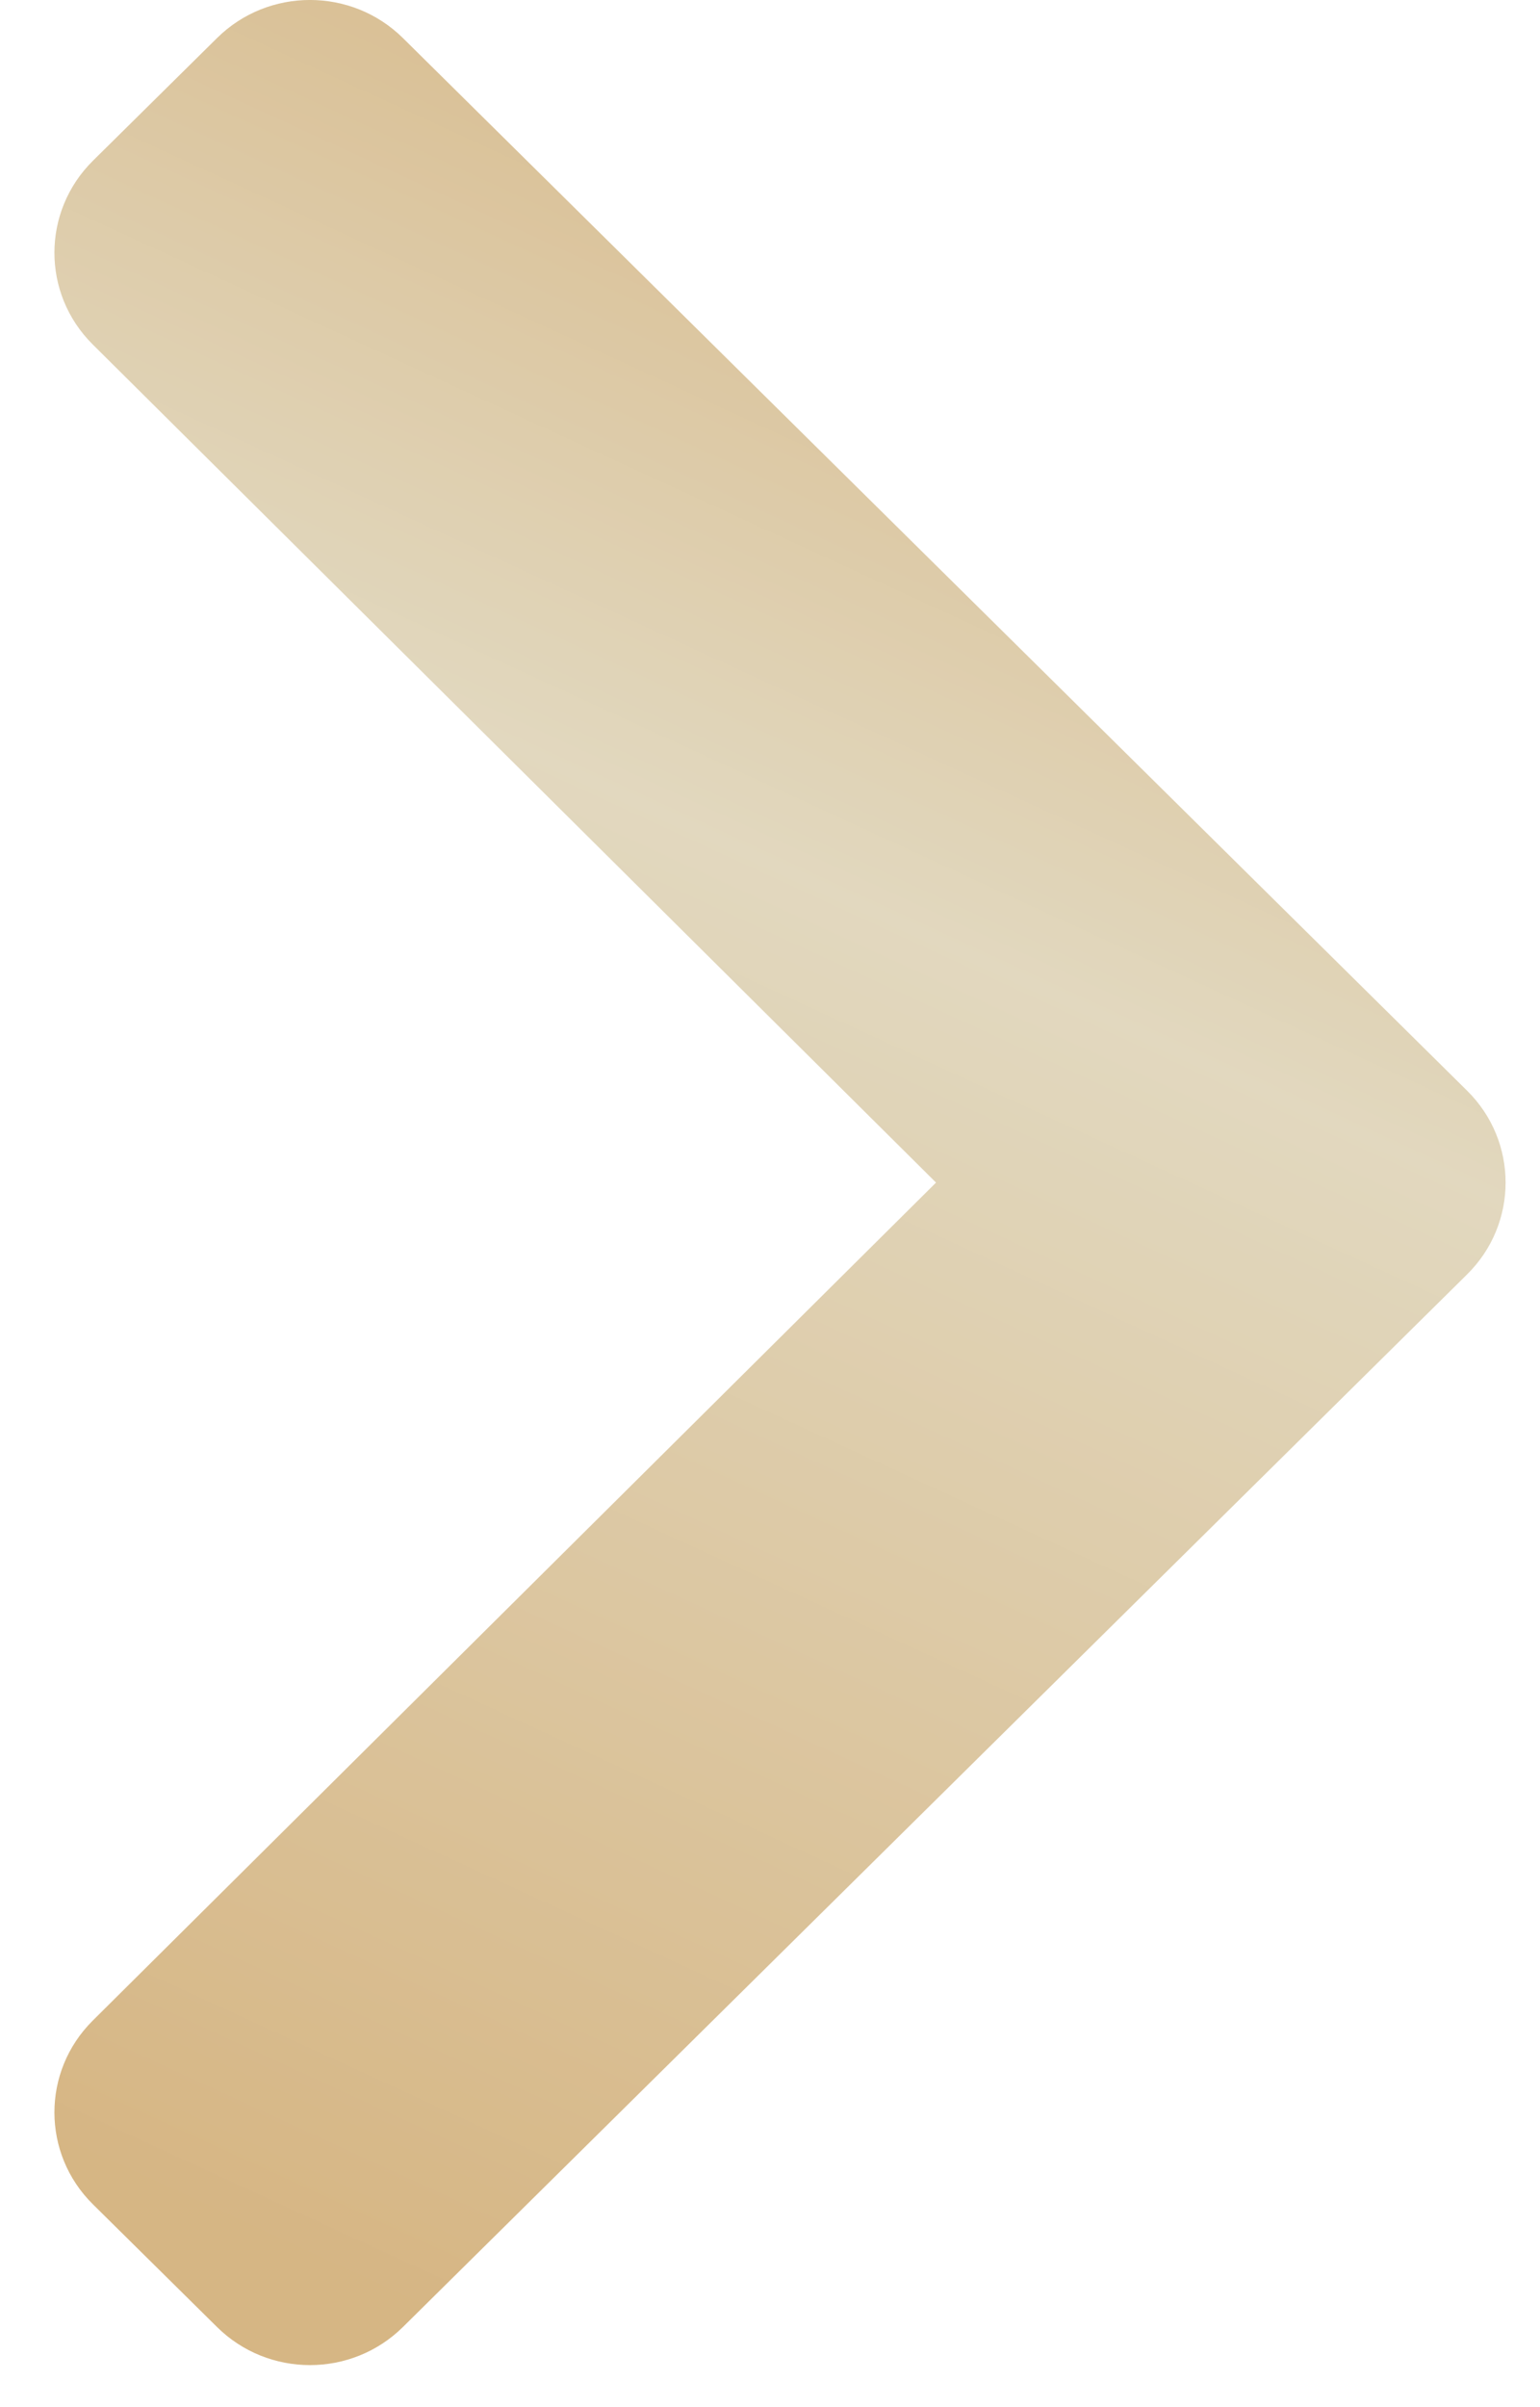 <?xml version="1.0" encoding="UTF-8"?>
<svg width="16px" height="25px" viewBox="0 0 16 25" version="1.1" xmlns="http://www.w3.org/2000/svg" xmlns:xlink="http://www.w3.org/1999/xlink">
    <title>gold-chevron-60</title>
    <defs>
        <linearGradient x1="63.563%" y1="0%" x2="34.595%" y2="100%" id="linearGradient-1">
            <stop stop-color="#BB8532" offset="0%"></stop>
            <stop stop-color="#CEBE94" offset="37.477%"></stop>
            <stop stop-color="#BB8532" offset="100%"></stop>
        </linearGradient>
    </defs>
    <g id="Symbols" stroke="none" stroke-width="1" fill="none" fill-rule="evenodd" opacity="0.6">
        <g id="component/accordion/study-1/desktop" transform="translate(-378, -88)" fill="url(#linearGradient-1)">
            <g id="svg/chevron-right-copy" transform="translate(378.565, 88)">
                <path d="M3.621,24.168 L14.677,13.236 C15.211,12.709 15.211,11.854 14.677,11.327 L3.621,0.395 C3.087,-0.132 2.223,-0.132 1.69,0.395 L0.4,1.67 C-0.132,2.197 -0.133,3.05 0.398,3.577 L9.16,12.282 L0.398,20.986 C-0.133,21.514 -0.132,22.367 0.4,22.893 L1.69,24.168 C2.223,24.695 3.087,24.695 3.621,24.168 Z" id="chevron-right"></path>
            </g>
        </g>
    </g>
</svg>